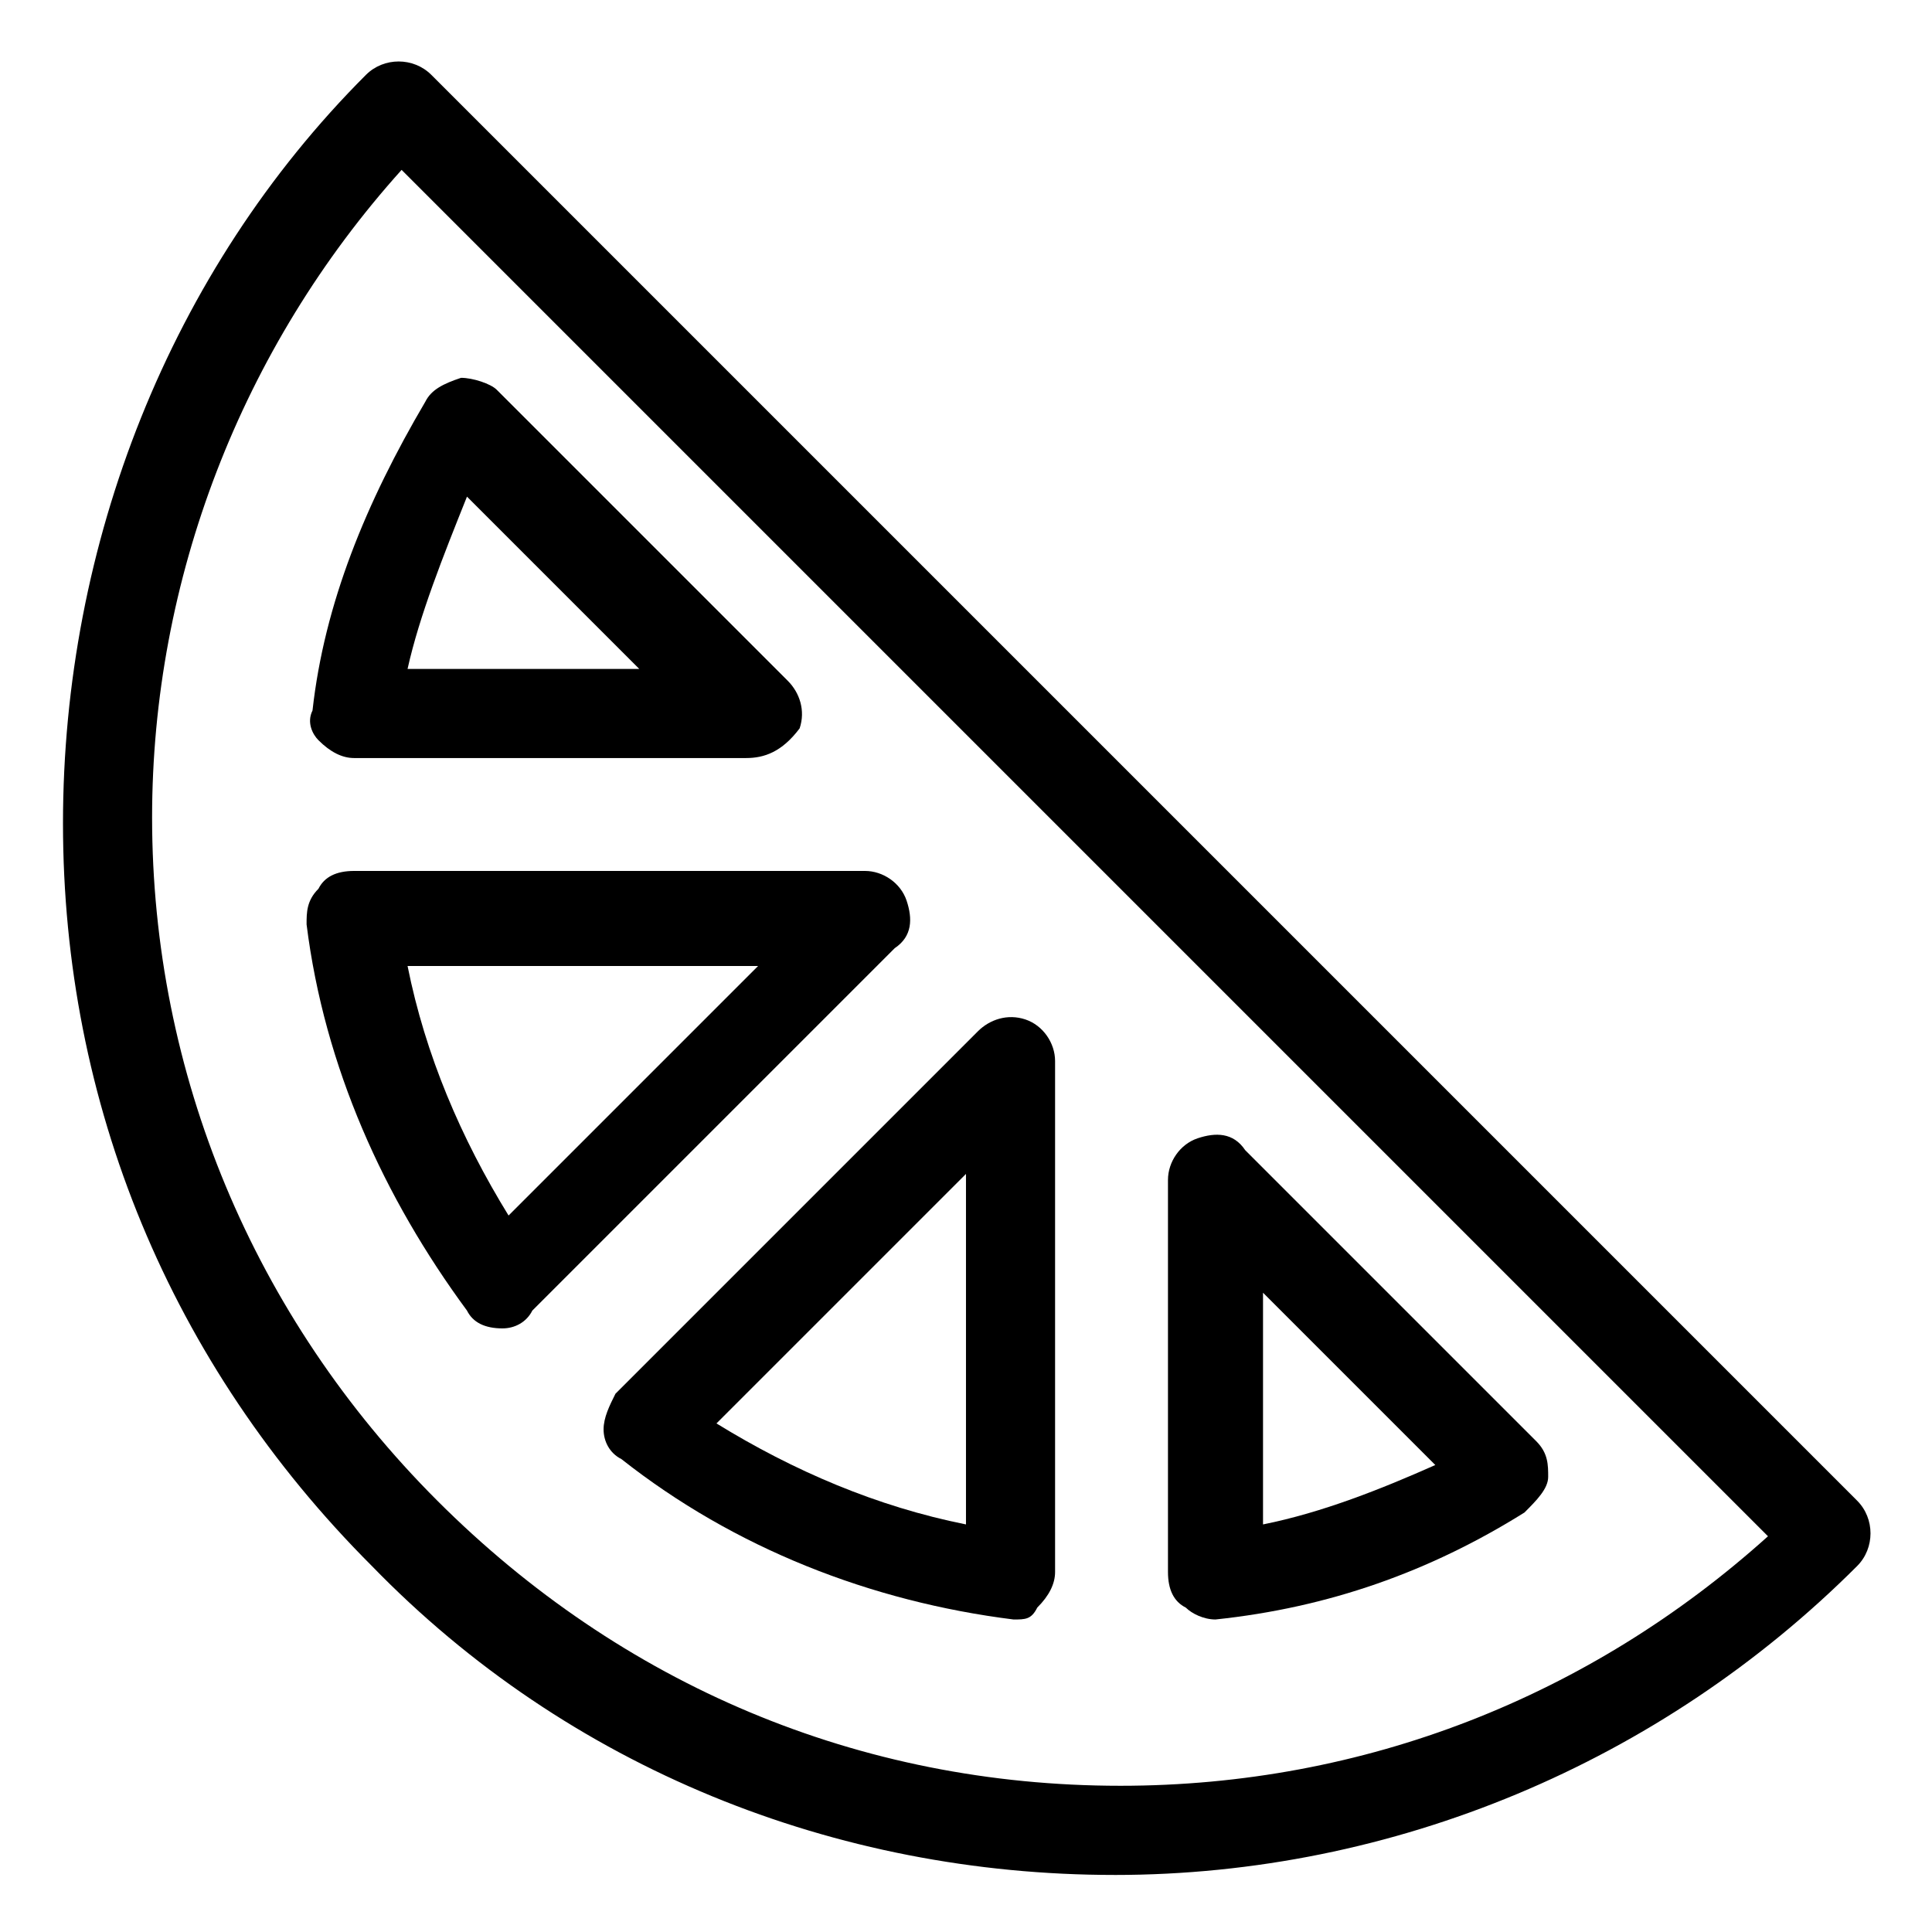 <?xml version="1.0" encoding="UTF-8"?>
<!-- Uploaded to: SVG Repo, www.svgrepo.com, Generator: SVG Repo Mixer Tools -->
<svg fill="#000000" width="800px" height="800px" version="1.1" viewBox="144 144 512 512" xmlns="http://www.w3.org/2000/svg">
 <g>
  <path d="m439.36 640.88c-73.996 0-144.84-28.34-196.8-81.867-53.531-53.531-81.867-122.8-81.867-196.8-0.004-74 28.336-146.42 80.293-198.38 4.723-4.723 12.594-4.723 17.316 0l377.86 377.86c4.723 4.723 4.723 12.594 0 17.32-51.953 51.957-122.8 81.871-196.8 81.871zm-188.93-451.86c-42.508 47.23-66.125 108.63-66.125 171.61 0 67.699 26.766 132.25 75.57 181.05 48.805 48.805 111.78 75.57 181.05 75.57 64.551 0 124.38-23.617 171.61-66.125z"/>
  <path d="m277.2 496.04c-4.723 0-7.871-1.574-9.445-4.723-22.043-29.914-37.785-64.551-42.508-102.34 0-3.148 0-6.297 3.148-9.445 1.574-3.148 4.723-4.723 9.445-4.723h135.4c4.723 0 9.445 3.148 11.02 7.871 1.574 4.723 1.574 9.445-3.148 12.594l-96.039 96.039c-1.574 3.144-4.723 4.723-7.871 4.723zm-25.191-96.039c4.723 23.617 14.168 45.656 26.766 66.125l66.125-66.125z"/>
  <path d="m412.59 573.18c-1.574 0-1.574 0 0 0-37.785-4.723-73.996-18.895-103.91-42.508-3.148-1.574-4.723-4.727-4.723-7.875 0-3.148 1.574-6.297 3.148-9.445l96.039-96.039c3.148-3.148 7.871-4.723 12.594-3.148 4.723 1.574 7.871 6.297 7.871 11.02v135.4c0 3.148-1.574 6.297-4.723 9.445-1.574 3.152-3.148 3.152-6.297 3.152zm-78.719-51.957c20.469 12.594 42.508 22.043 66.125 26.766v-92.891z"/>
  <path d="m341.75 344.89h-103.91c-3.148 0-6.297-1.574-9.445-4.723-1.578-1.574-3.152-4.723-1.578-7.871 3.148-28.34 14.168-55.105 29.914-81.867 1.574-3.152 4.723-4.727 9.449-6.301 3.148 0 7.871 1.574 9.445 3.148l77.145 77.145c3.148 3.148 4.723 7.871 3.148 12.594-4.723 6.301-9.445 7.875-14.168 7.875zm-89.742-23.617h61.402l-45.656-45.656c-6.301 15.742-12.598 31.488-15.746 45.656z"/>
  <path d="m466.12 573.18c-3.148 0-6.297-1.574-7.871-3.148-3.148-1.574-4.723-4.723-4.723-9.445v-103.91c0-4.723 3.148-9.445 7.871-11.02 4.723-1.574 9.445-1.574 12.594 3.148l77.145 77.145c3.148 3.148 3.148 6.297 3.148 9.445 0 3.148-3.148 6.297-6.297 9.445-25.191 15.742-51.953 25.191-81.867 28.34 1.574 0 0 0 0 0zm12.594-86.594v61.402c15.742-3.148 31.488-9.445 45.656-15.742z"/>
 </g>
</svg>